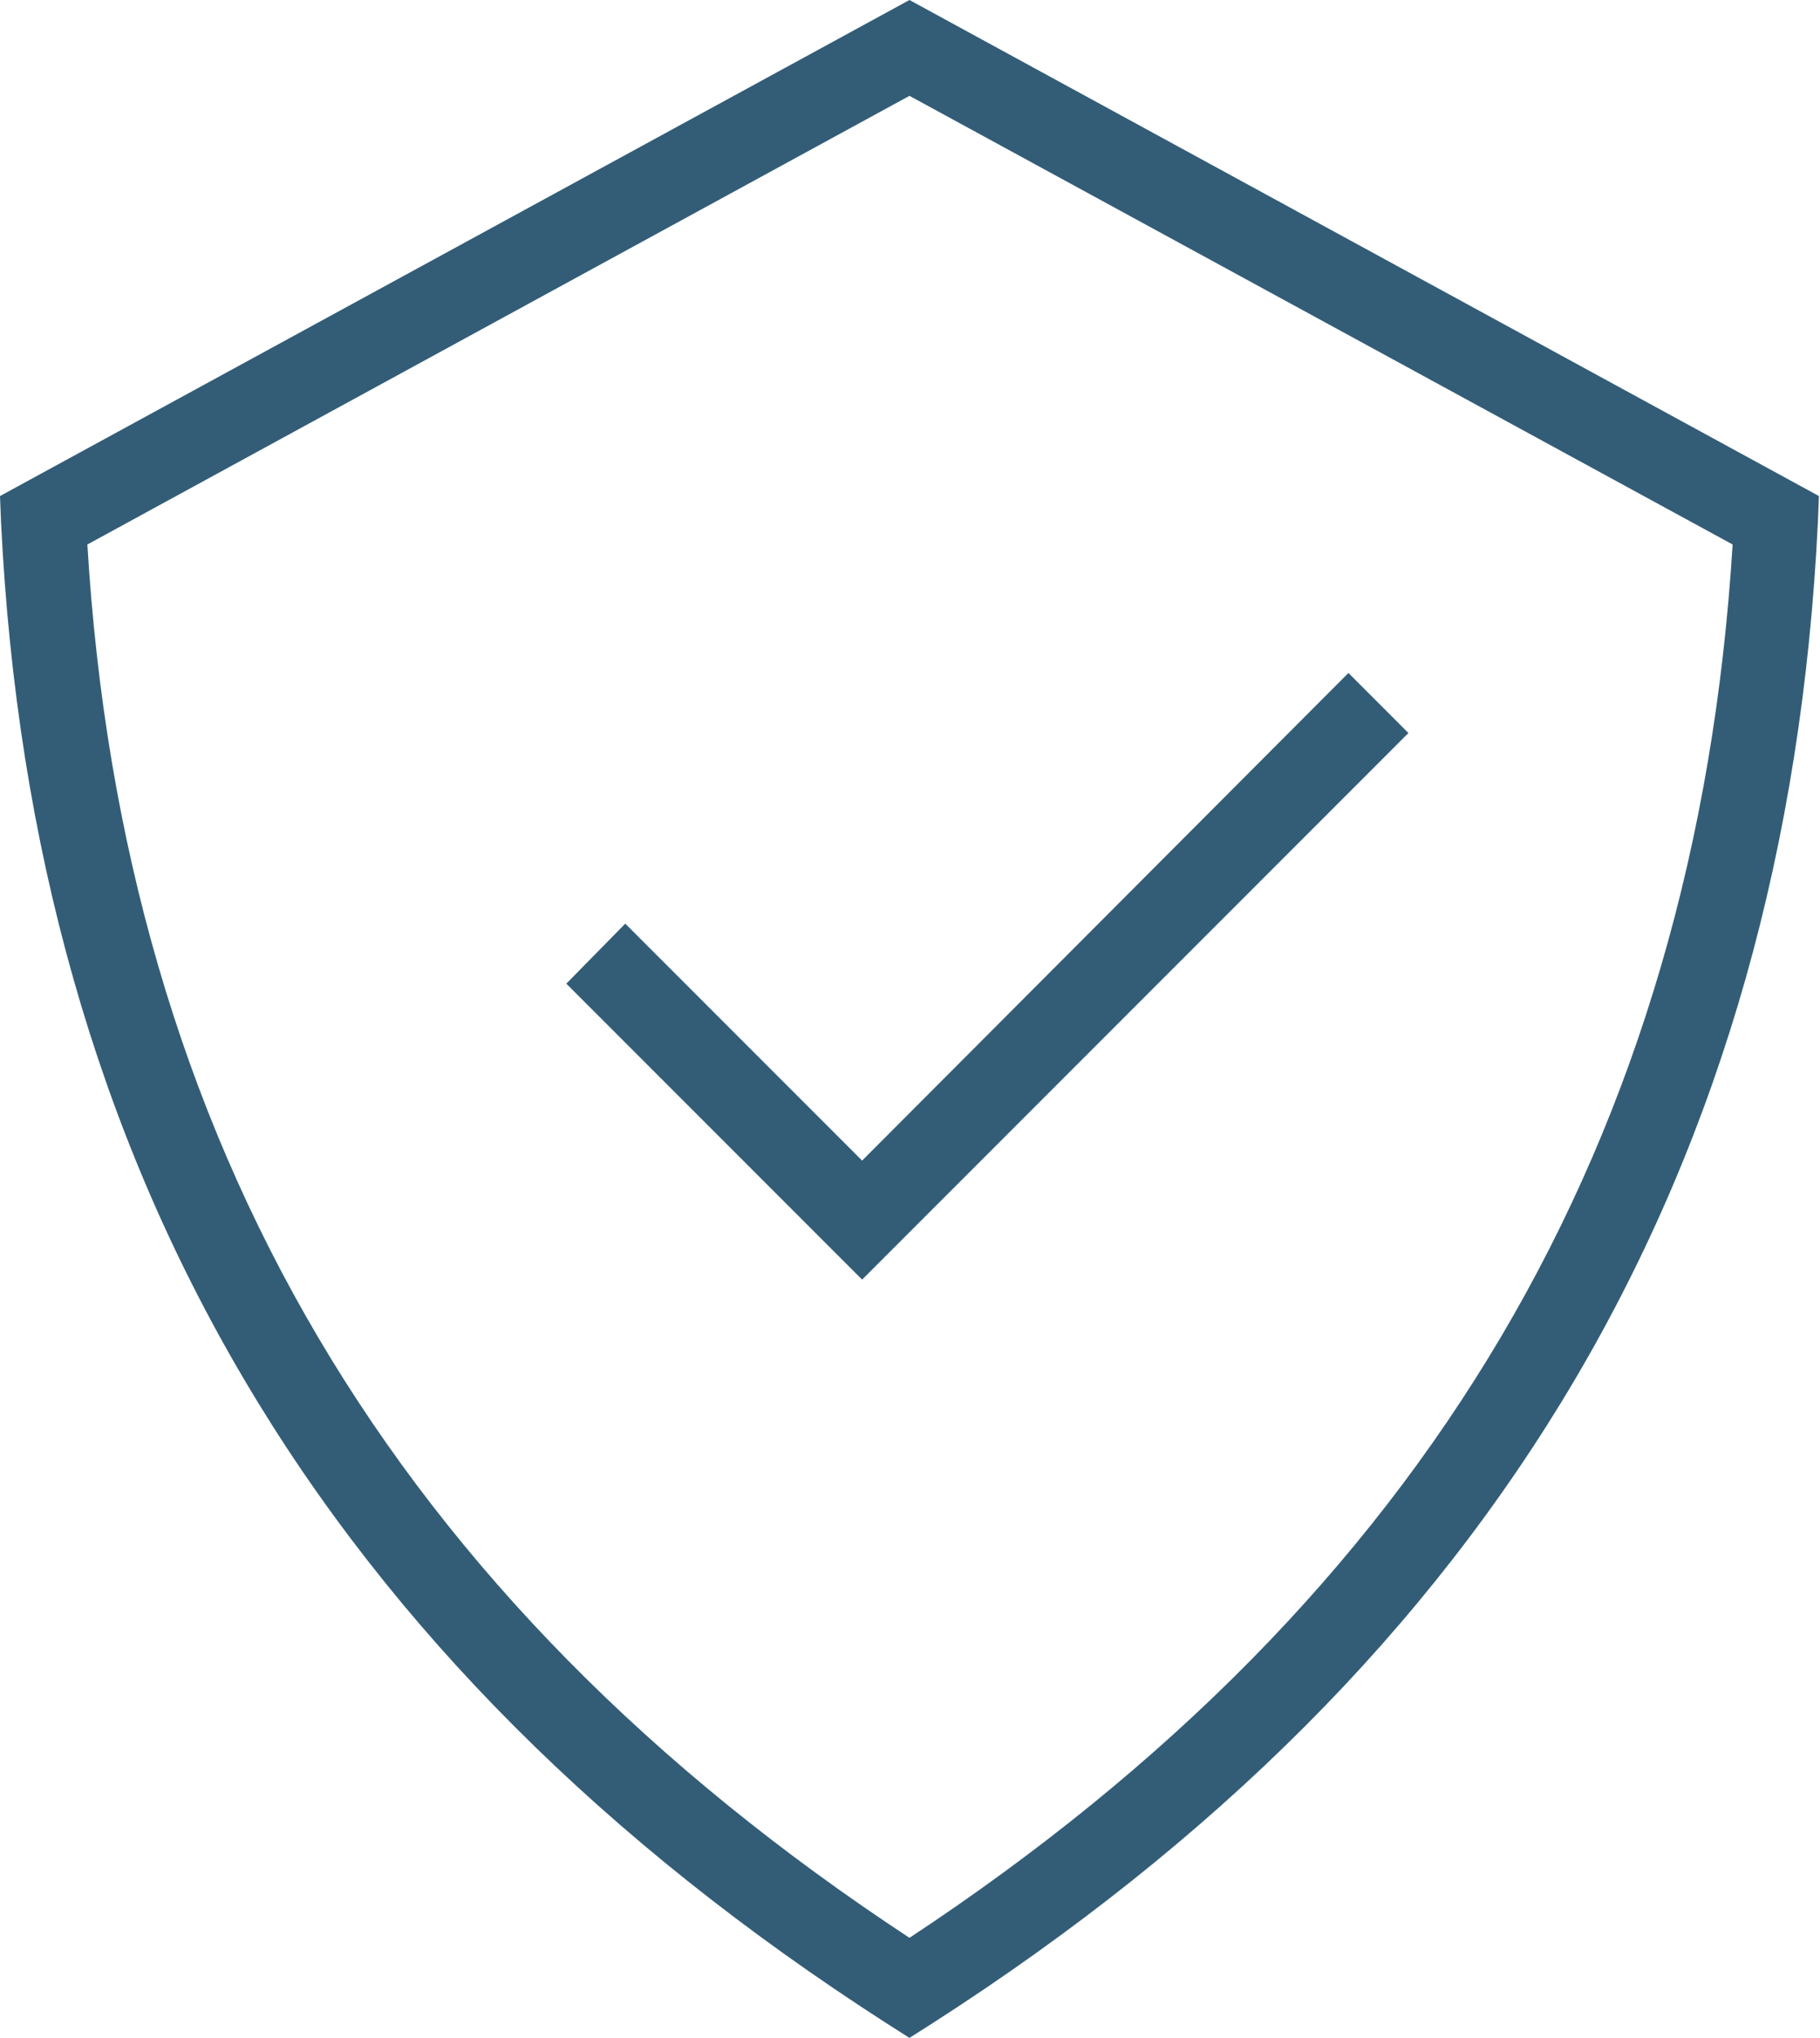 <?xml version="1.0" encoding="utf-8"?>
<!-- Generator: Adobe Illustrator 21.1.0, SVG Export Plug-In . SVG Version: 6.00 Build 0)  -->
<svg version="1.1" id="Layer_1" xmlns="http://www.w3.org/2000/svg" xmlns:xlink="http://www.w3.org/1999/xlink" x="0px" y="0px"
	 viewBox="0 0 172.9 193.5" style="enable-background:new 0 0 172.9 193.5;" xml:space="preserve">
<style type="text/css">
	.st0{fill:#335D77;}
</style>
<g id="Layer_2">
	<g>
		<path class="st0" d="M86.4,0L0,47.1l0.1,2.5c3,61.5,30.6,108.1,84.1,142.5l2.2,1.4l2.2-1.4c53.6-34.4,81.1-81.1,84.1-142.5
			l0.1-2.5L86.4,0z M86.4,184C37.3,151.7,11.7,108.3,8.3,51.7L86.4,9.1l78.2,42.6C161.1,108.3,135.5,151.6,86.4,184z"/>
		<polygon class="st0" points="59.4,87.7 53.8,93.4 81.9,121.5 133.8,69.6 128.1,63.9 81.9,110.2 		"/>
	</g>
</g>
</svg>

